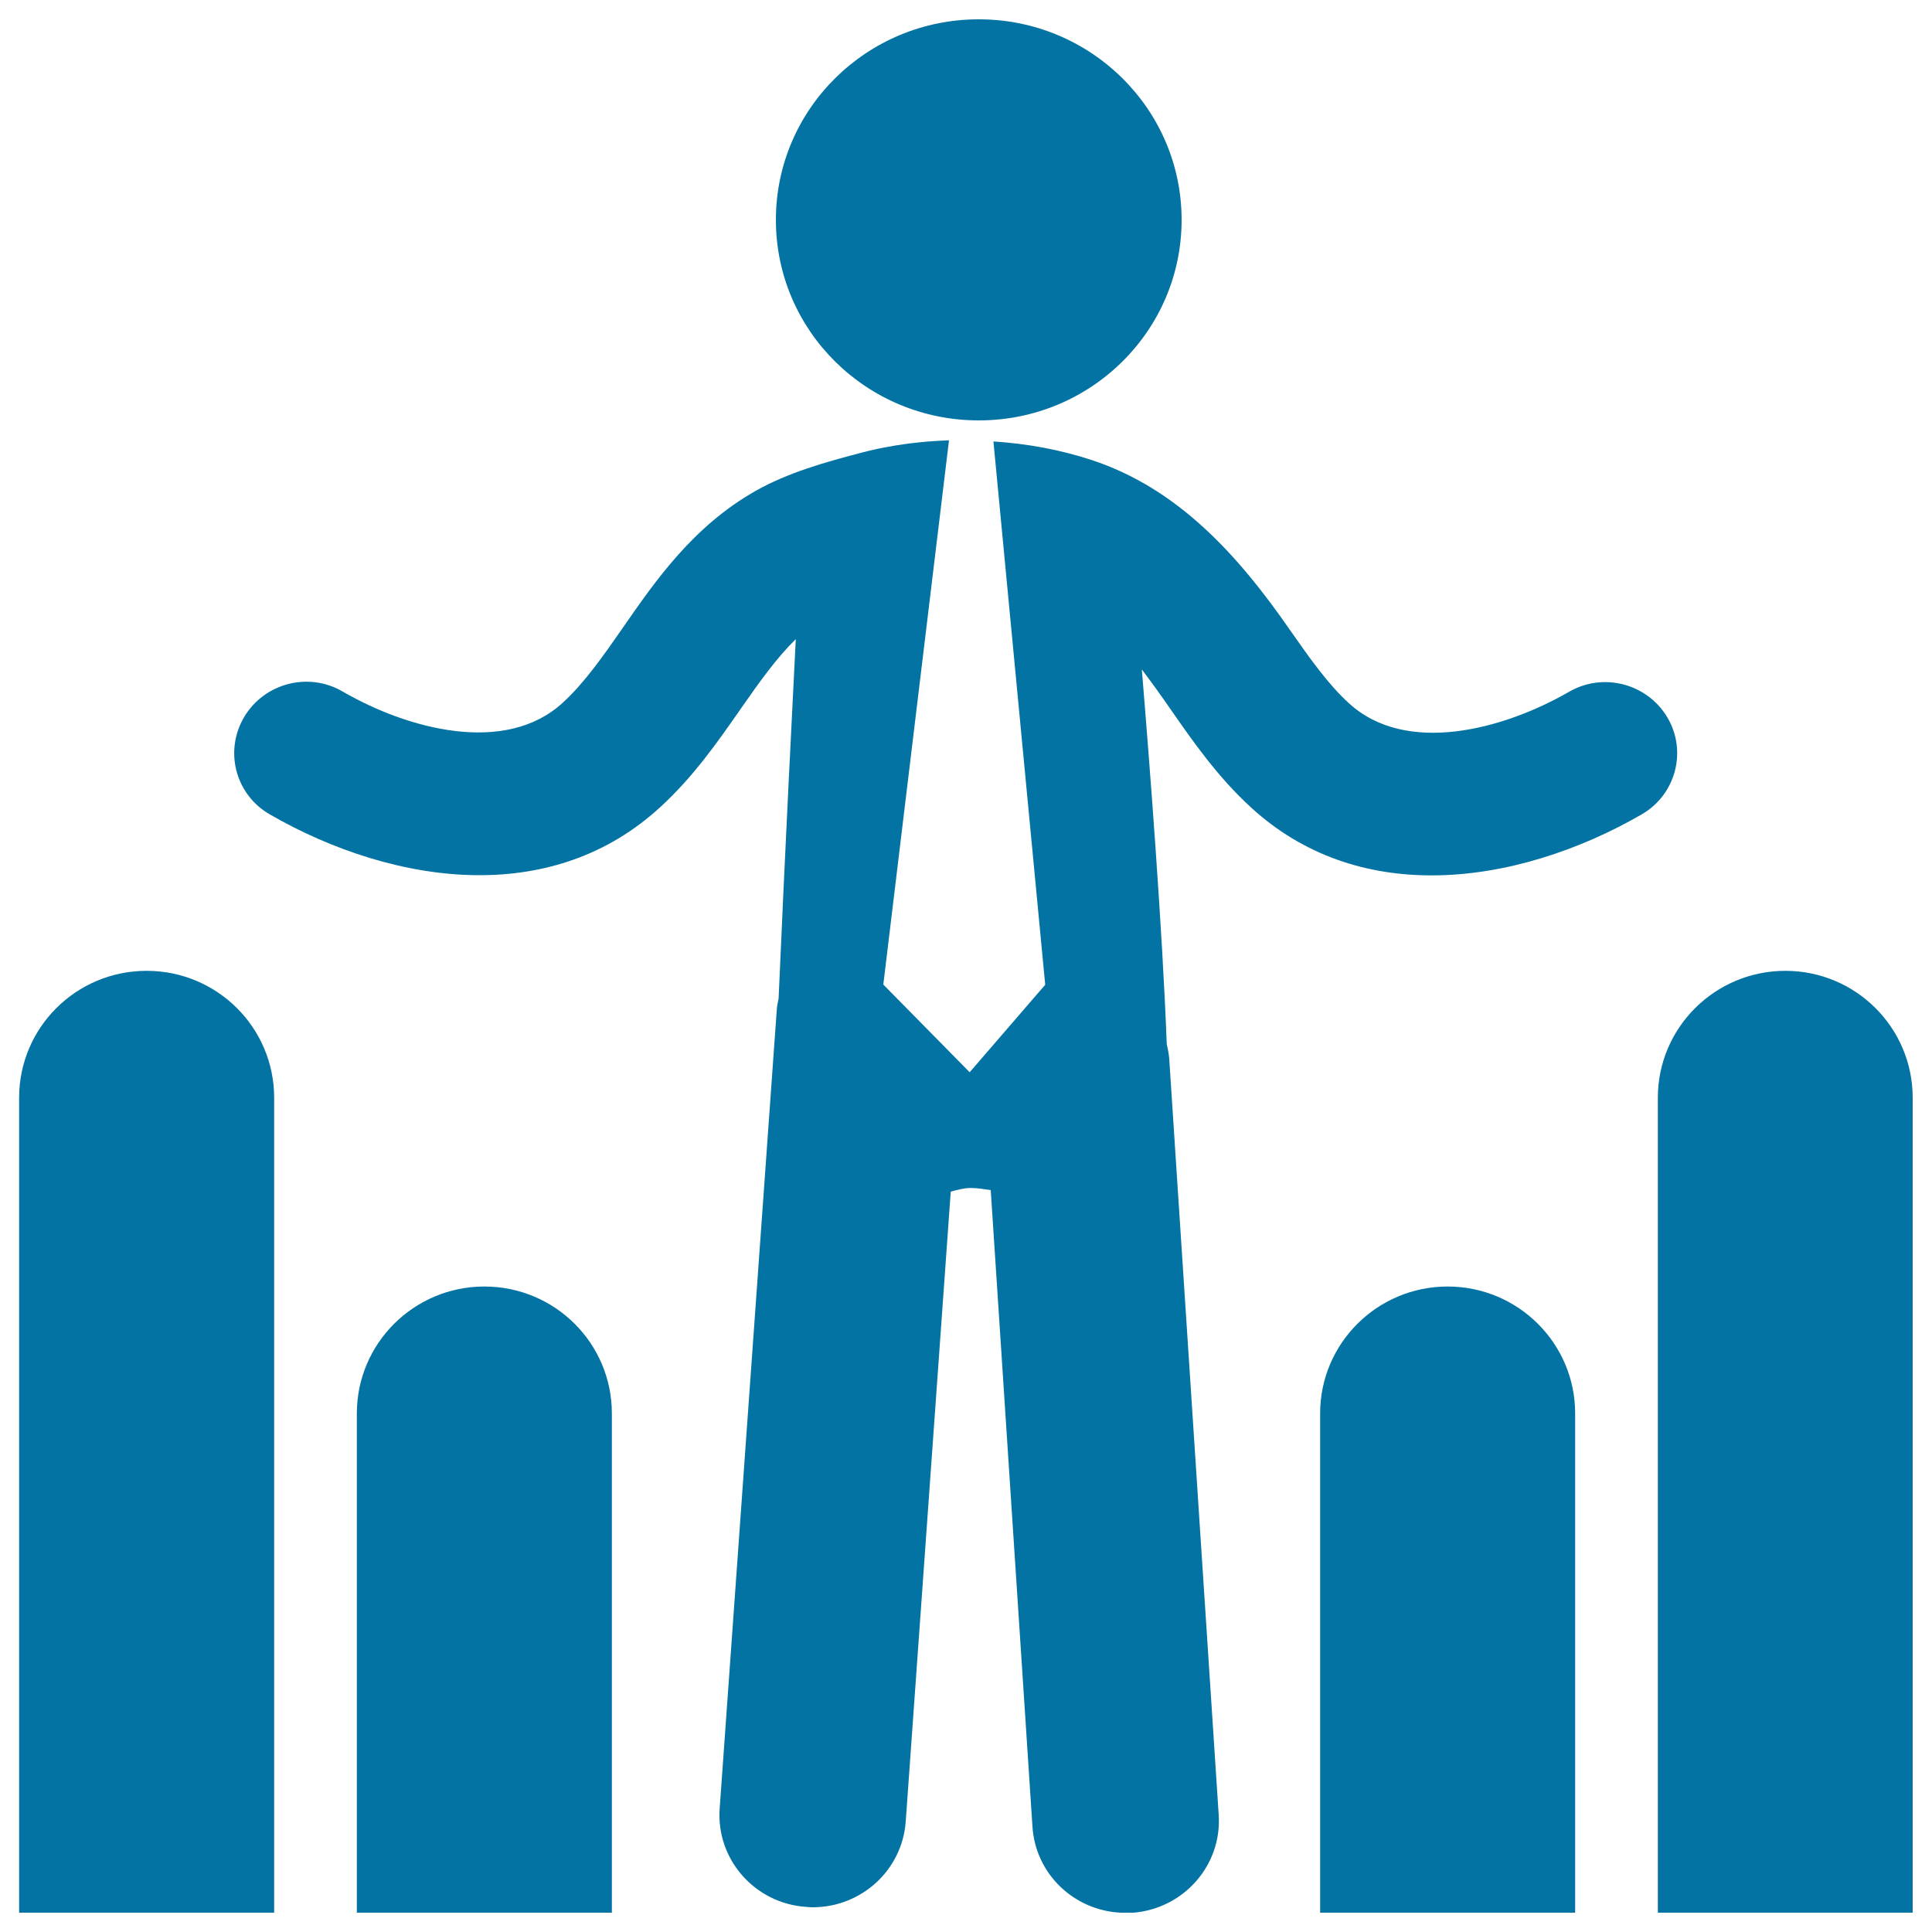 <svg xmlns="http://www.w3.org/2000/svg" viewBox="0 0 1000 1000" style="fill:#0273a2">
<title>Businessman Standing In Stats Graphic SVG icon</title>
<g><path d="M401.6,113.8c0-57.3,47-103.8,105-103.8c58,0,105,46.5,105,103.8c0,57.4-47,103.8-105,103.8C448.6,217.6,401.6,171.2,401.6,113.8z M139.6,421.5c31.5,18.2,70.3,31.5,108.6,31.5c33.1,0,65.9-9.9,93.4-35.1c17.3-15.8,29.8-33.8,42-51.3c9.6-13.8,18.4-26.1,28.3-35.8c-1.6,31.6-5.5,107.9-8.9,186.1c-0.3,1.7-0.8,3.4-0.9,5.2l-29.6,414c-1.9,26.3,18.2,49.1,44.7,50.9c1.2,0.1,2.3,0.2,3.5,0.2c25.1,0,46.3-19.2,48.1-44.4l23.3-326c3.6-1,7.1-1.9,10.2-1.9c3.6,0,7,0.6,10.5,1.1l21.6,329.5C536,970,555.9,988.8,580,990h6.7c26.1-2.2,45.8-24.6,44.1-50.6l-25.6-391.2c-0.2-2.7-0.7-5.2-1.3-7.8c-2.2-59.2-8.9-145.8-12.9-193.9c4.8,6.3,9.6,13,14.6,20.2c12.1,17.4,24.7,35.5,42,51.3c27.5,25.2,60.3,35.1,93.4,35.1c38.3,0,77.1-13.3,108.6-31.5c17.8-10.2,23.8-32.8,13.4-50.3c-10.4-17.5-33.2-23.5-50.9-13.2c-34.1,19.6-84.3,33-113.9,5.9c-11.2-10.2-20.9-24.2-31.2-38.9c-26.1-37.5-57.2-72.3-102-87c-16.4-5.4-33.6-8.5-50.8-9.6L541,509.7L501.9,555l-44.7-45.4l34-281.7c-10.5,0.4-20.9,1.4-31.2,3.3c-4.7,0.8-9.4,1.9-14.1,3.1c-18.7,4.9-38.1,10.3-55,19.9c-32,18.2-51.4,46-68.5,70.7c-10.3,14.8-20,28.7-31.2,38.9c-29.6,27.1-79.9,13.8-113.9-5.9c-17.7-10.3-40.5-4.3-50.9,13.2C115.9,388.8,121.9,411.3,139.6,421.5z M141.9,990V568.2c0-36.3-29.5-65.7-66-65.7s-66,29.4-66,65.7V990H141.9z M316.7,990V731.6c0-36.3-29.5-65.7-66-65.7c-36.4,0-66,29.4-66,65.7V990H316.7z M990,990V568.2c0-36.3-29.5-65.7-65.9-65.7c-36.4,0-66,29.4-66,65.7V990H990z M815.3,990V731.6c0-36.3-29.6-65.7-66-65.7c-36.4,0-66,29.4-66,65.7V990H815.3z"/></g>
</svg>